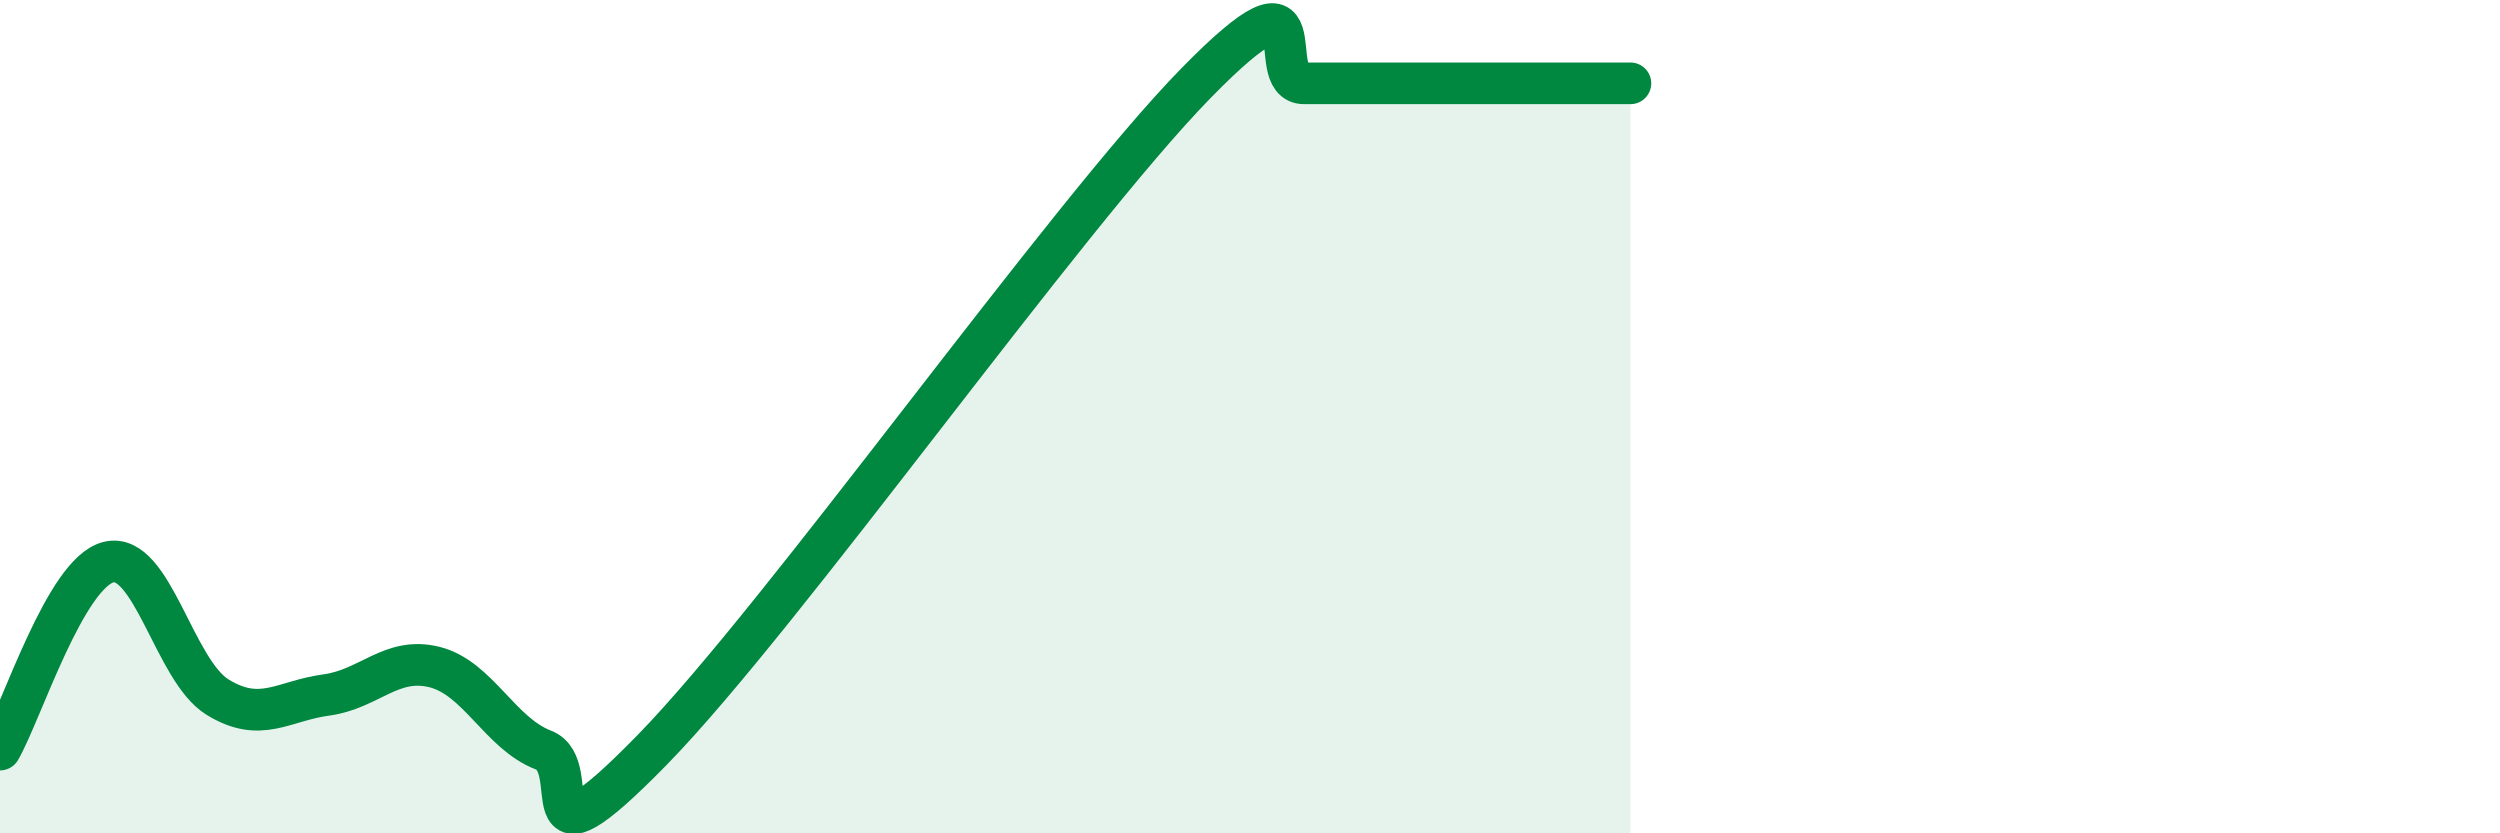 
    <svg width="60" height="20" viewBox="0 0 60 20" xmlns="http://www.w3.org/2000/svg">
      <path
        d="M 0,17.99 C 0.52,17.09 1.57,13.74 2.61,13.49 C 3.65,13.24 4.18,16.09 5.22,16.73 C 6.26,17.37 6.79,16.82 7.83,16.68 C 8.87,16.54 9.39,15.75 10.43,16.01 C 11.47,16.27 12,17.6 13.04,18 C 14.08,18.4 12.52,21.2 15.65,18 C 18.78,14.8 25.57,5.2 28.7,2 C 31.83,-1.2 30.26,2 31.3,2 C 32.34,2 32.87,2 33.91,2 C 34.95,2 35.48,2 36.52,2 C 37.56,2 38.61,2 39.13,2L39.13 20L0 20Z"
        fill="#008740"
        opacity="0.1"
        stroke-linecap="round"
        stroke-linejoin="round"
      />
      <path
        d="M 0,17.99 C 0.52,17.09 1.57,13.74 2.61,13.49 C 3.65,13.24 4.18,16.09 5.22,16.73 C 6.26,17.37 6.79,16.82 7.83,16.68 C 8.87,16.54 9.39,15.75 10.43,16.01 C 11.47,16.27 12,17.6 13.04,18 C 14.08,18.4 12.52,21.2 15.65,18 C 18.78,14.8 25.57,5.2 28.7,2 C 31.83,-1.2 30.26,2 31.3,2 C 32.34,2 32.87,2 33.91,2 C 34.95,2 35.48,2 36.52,2 C 37.56,2 38.61,2 39.13,2"
        stroke="#008740"
        stroke-width="1"
        fill="none"
        stroke-linecap="round"
        stroke-linejoin="round"
      />
    </svg>
  